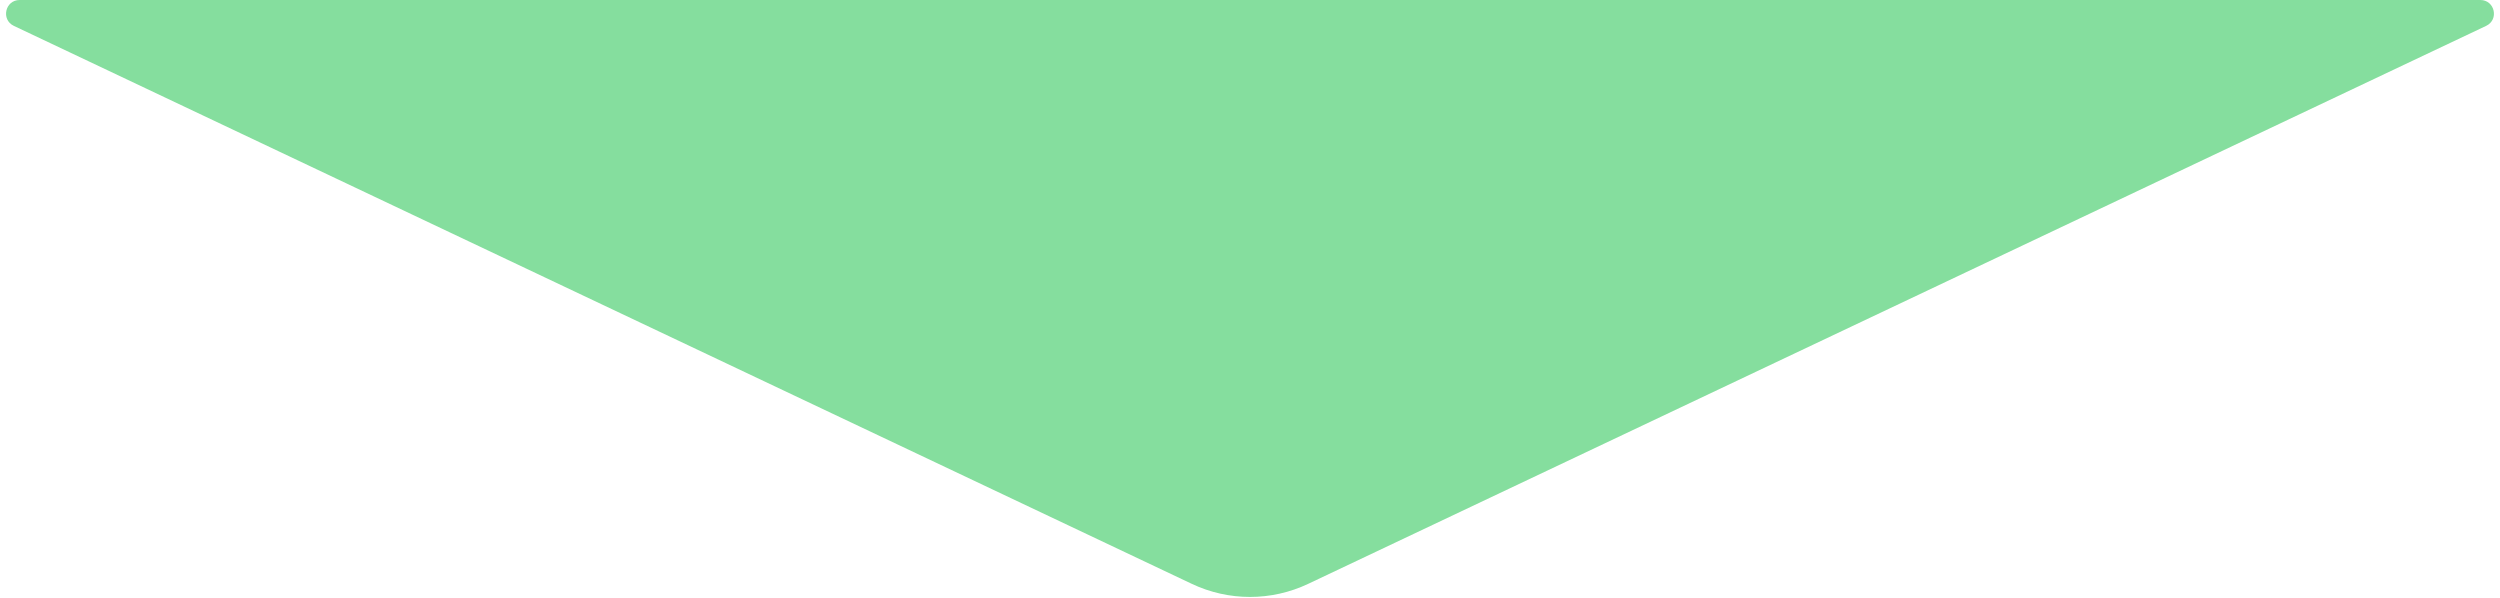 <svg width="184" height="44" viewBox="0 0 184 44" fill="none" xmlns="http://www.w3.org/2000/svg">
<path d="M96.281 42.972C93.571 44.256 90.429 44.256 87.719 42.972L1.019 1.904C0.055 1.447 0.38 -1.05602e-06 1.447 -9.62761e-07L182.553 1.487e-05C183.62 1.49633e-05 183.945 1.447 182.981 1.904L96.281 42.972Z" fill="#85DE9E"/>
</svg>
